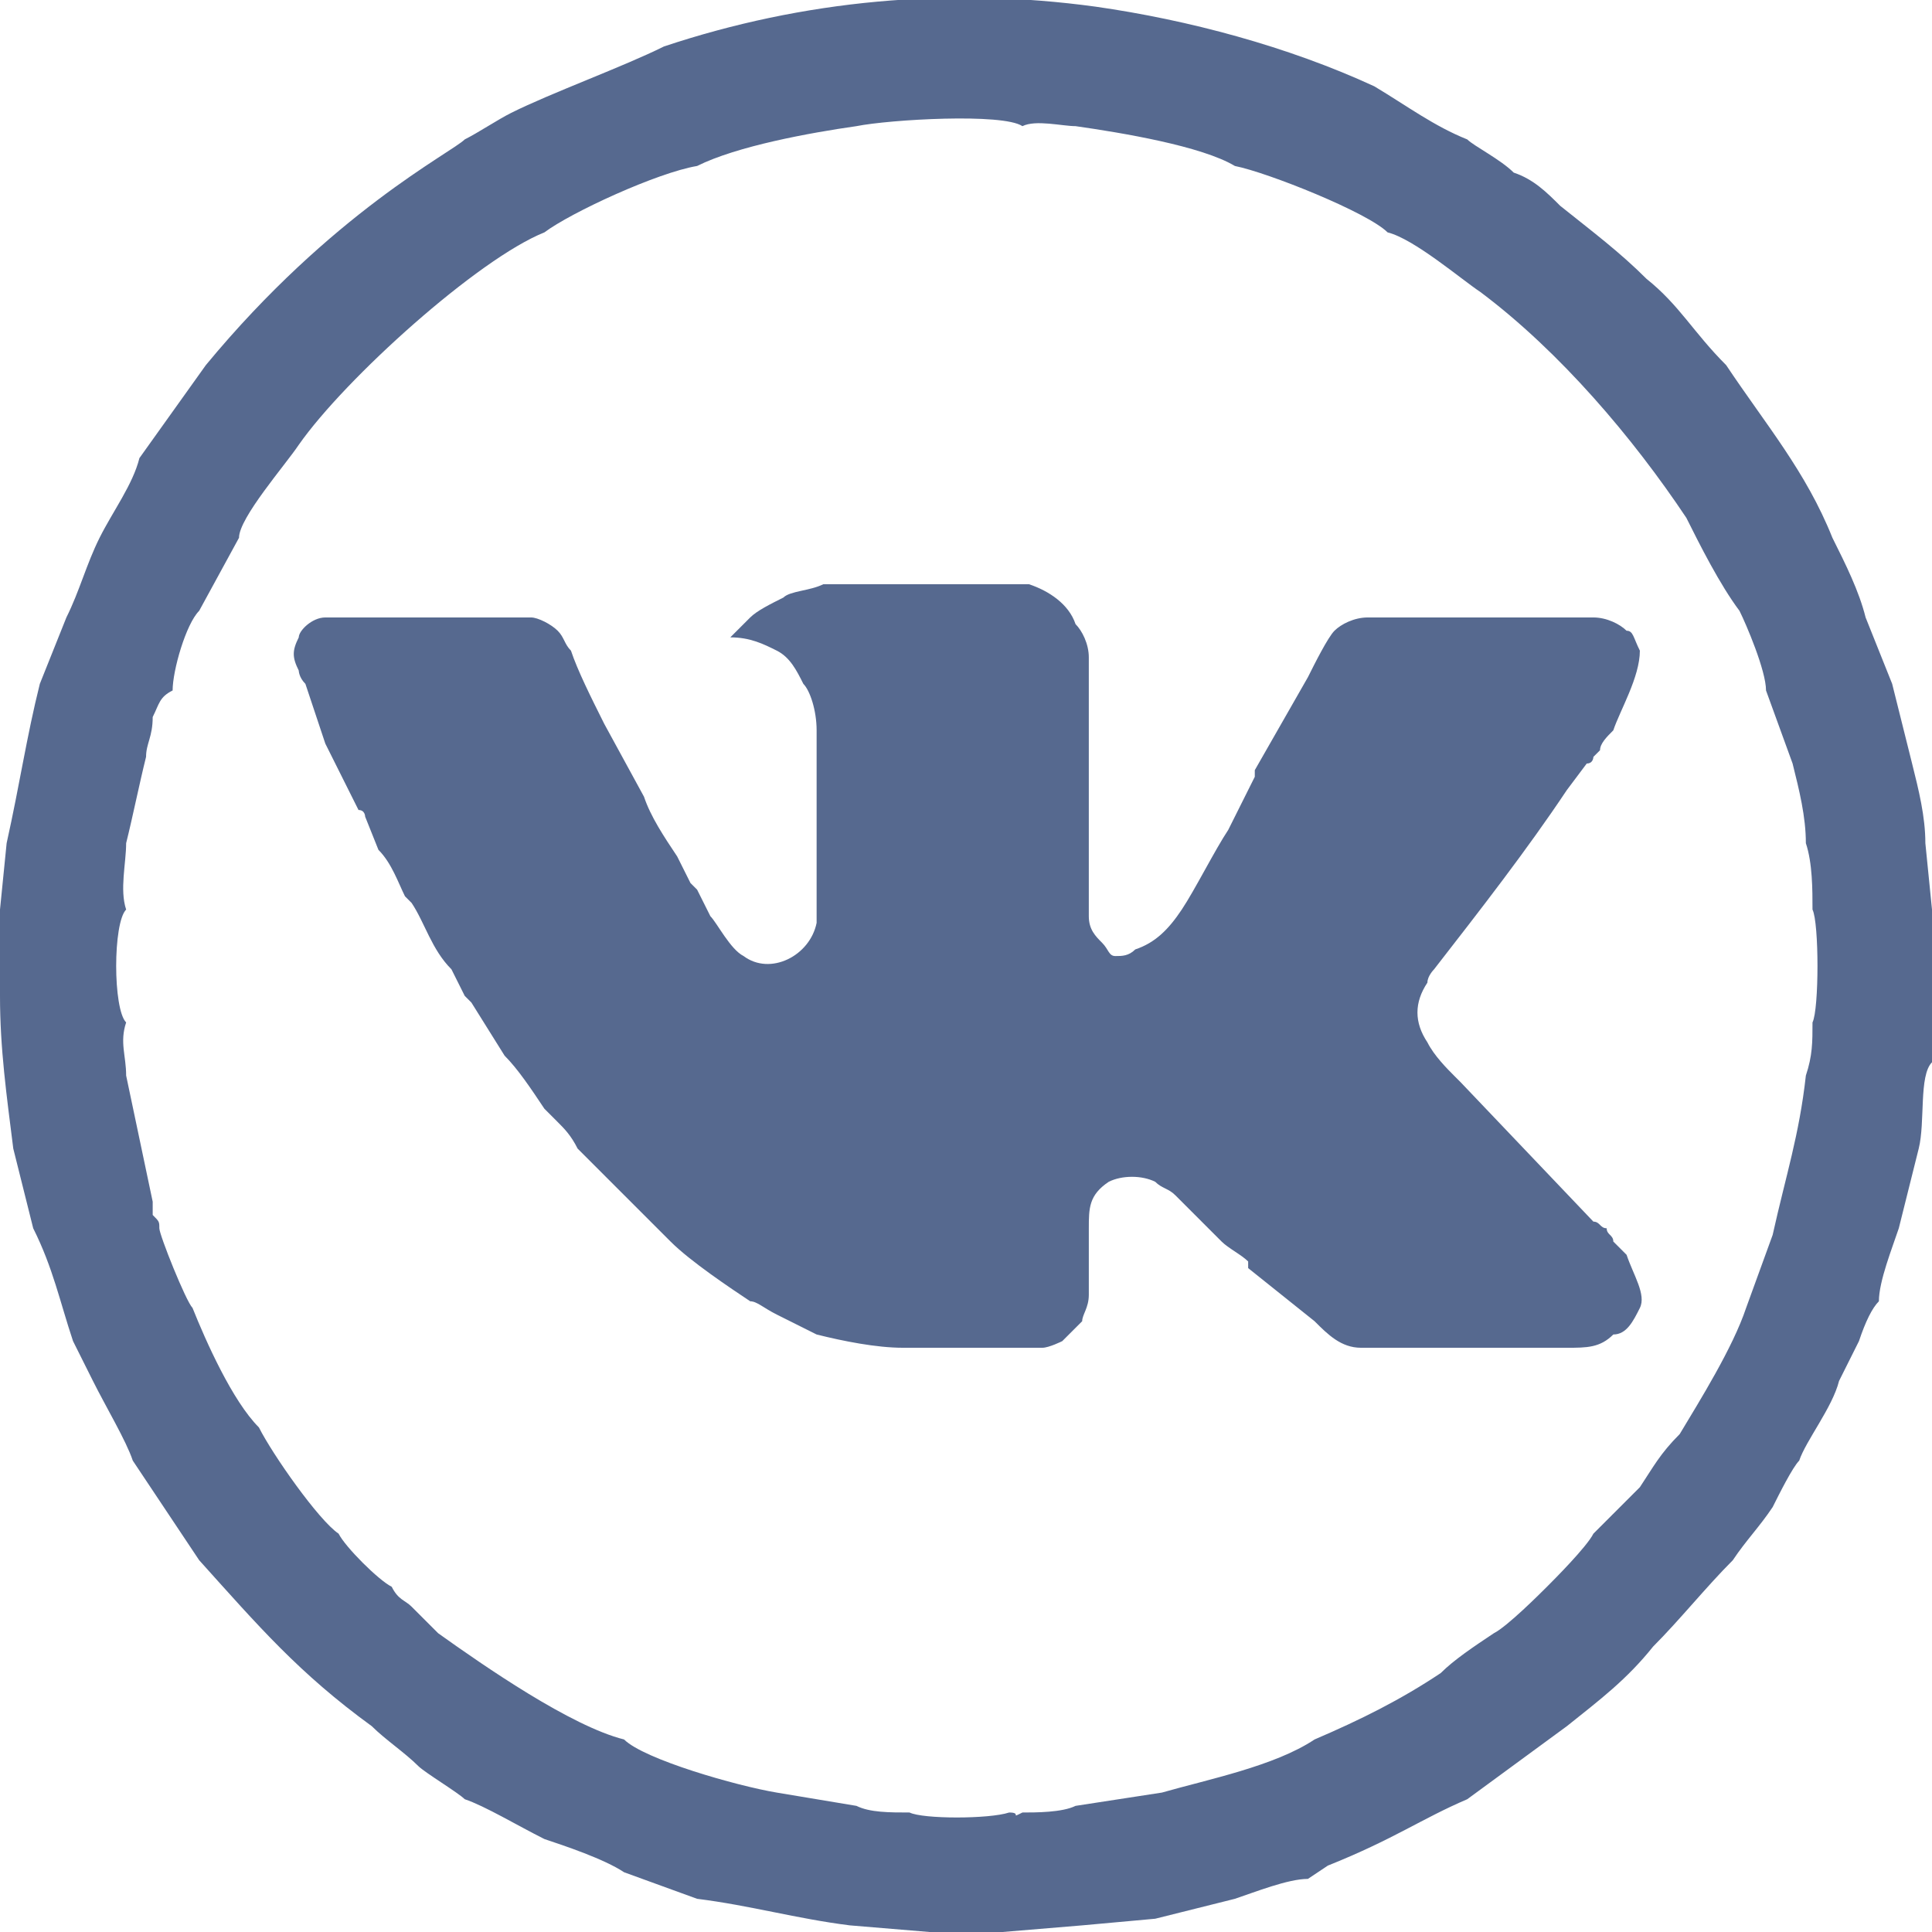 <?xml version="1.0" encoding="UTF-8"?>
<!DOCTYPE svg PUBLIC "-//W3C//DTD SVG 1.1//EN" "http://www.w3.org/Graphics/SVG/1.1/DTD/svg11.dtd">
<!-- Creator: CorelDRAW -->
<svg xmlns="http://www.w3.org/2000/svg" xml:space="preserve" width="51px" height="51px" version="1.1" style="shape-rendering:geometricPrecision; text-rendering:geometricPrecision; image-rendering:optimizeQuality; fill-rule:evenodd; clip-rule:evenodd"
viewBox="0 0 2.91 2.91"
 xmlns:xlink="http://www.w3.org/1999/xlink"
 xmlns:xodm="http://www.corel.com/coreldraw/odm/2003">
 <defs>
  <style type="text/css">
   <![CDATA[
    .fil0 {fill:#56698F}
   ]]>
  </style>
 </defs>
 <g id="Содержимое_x0020_PowerClip">
  <path class="fil0" d="M0.19 1.37c-0.01,-0.03 0,-0.07 0,-0.1 0.01,-0.04 0.02,-0.09 0.03,-0.13 0,-0.02 0.01,-0.03 0.01,-0.06 0.01,-0.02 0.01,-0.03 0.03,-0.04 0,-0.03 0.02,-0.1 0.04,-0.12l0.06 -0.11c0,-0.03 0.07,-0.11 0.09,-0.14 0.07,-0.1 0.27,-0.28 0.37,-0.32 0.04,-0.03 0.17,-0.09 0.23,-0.1 0.06,-0.03 0.17,-0.05 0.24,-0.06 0.05,-0.01 0.22,-0.02 0.25,0 0.02,-0.01 0.06,0 0.08,0 0.07,0.01 0.19,0.03 0.24,0.06 0.05,0.01 0.2,0.07 0.23,0.1 0.04,0.01 0.11,0.07 0.14,0.09 0.12,0.09 0.23,0.22 0.31,0.34 0.02,0.04 0.05,0.1 0.08,0.14 0.01,0.02 0.04,0.09 0.04,0.12l0.04 0.11c0.01,0.04 0.02,0.08 0.02,0.12 0.01,0.03 0.01,0.07 0.01,0.1 0.01,0.02 0.01,0.15 0,0.17 0,0.03 0,0.05 -0.01,0.08 -0.01,0.09 -0.03,0.15 -0.05,0.24l-0.04 0.11c-0.02,0.06 -0.07,0.14 -0.1,0.19 -0.03,0.03 -0.04,0.05 -0.06,0.08 -0.02,0.02 -0.06,0.06 -0.07,0.07 -0.01,0.02 -0.06,0.07 -0.07,0.08 -0.01,0.01 -0.06,0.06 -0.08,0.07 -0.03,0.02 -0.06,0.04 -0.08,0.06 -0.06,0.04 -0.12,0.07 -0.19,0.1 -0.06,0.04 -0.16,0.06 -0.23,0.08l-0.13 0.02c-0.02,0.01 -0.06,0.01 -0.08,0.01 -0.02,0.01 0,0 -0.02,0 -0.03,0.01 -0.13,0.01 -0.15,0 -0.03,0 -0.06,0 -0.08,-0.01l-0.12 -0.02c-0.06,-0.01 -0.2,-0.05 -0.23,-0.08 -0.08,-0.02 -0.21,-0.11 -0.28,-0.16 -0.01,-0.01 -0.02,-0.02 -0.04,-0.04 -0.01,-0.01 -0.02,-0.01 -0.03,-0.03 -0.02,-0.01 -0.07,-0.06 -0.08,-0.08 -0.03,-0.02 -0.1,-0.12 -0.12,-0.16 -0.04,-0.04 -0.08,-0.13 -0.1,-0.18 -0.01,-0.01 -0.05,-0.11 -0.05,-0.12 0,-0.01 0,-0.01 -0.01,-0.02 0,0 0,-0.01 0,-0.02l-0.04 -0.19c0,-0.03 -0.01,-0.05 0,-0.08 -0.02,-0.02 -0.02,-0.15 0,-0.17zm1.46 -1.36c0.14,0.02 0.29,0.06 0.42,0.12 0.05,0.03 0.09,0.06 0.14,0.08 0.01,0.01 0.05,0.03 0.07,0.05 0.03,0.01 0.05,0.03 0.07,0.05 0.05,0.04 0.09,0.07 0.13,0.11 0.05,0.04 0.07,0.08 0.12,0.13 0.06,0.09 0.12,0.16 0.16,0.26 0.02,0.04 0.04,0.08 0.05,0.12l0.04 0.1c0.01,0.04 0.02,0.08 0.03,0.12 0.01,0.04 0.02,0.08 0.02,0.12l0.01 0.1 0 0.14 0 0.09c-0.02,0.02 -0.01,0.09 -0.02,0.13 -0.01,0.04 -0.02,0.08 -0.03,0.12 -0.01,0.03 -0.03,0.08 -0.03,0.11 -0.01,0.01 -0.02,0.03 -0.03,0.06 -0.01,0.02 -0.02,0.04 -0.03,0.06 -0.01,0.04 -0.05,0.09 -0.06,0.12 -0.01,0.01 -0.03,0.05 -0.04,0.07 -0.02,0.03 -0.04,0.05 -0.06,0.08 -0.04,0.04 -0.08,0.09 -0.12,0.13 -0.04,0.05 -0.08,0.08 -0.13,0.12l-0.15 0.11c-0.07,0.03 -0.11,0.06 -0.21,0.1l-0.03 0.02c-0.03,0 -0.08,0.02 -0.11,0.03 -0.04,0.01 -0.08,0.02 -0.12,0.03l-0.11 0.01 -0.12 0.01 -0.11 0 -0.12 -0.01c-0.08,-0.01 -0.15,-0.03 -0.23,-0.04l-0.11 -0.04c-0.03,-0.02 -0.09,-0.04 -0.12,-0.05 -0.04,-0.02 -0.09,-0.05 -0.12,-0.06 -0.01,-0.01 -0.06,-0.04 -0.07,-0.05 -0.02,-0.02 -0.05,-0.04 -0.07,-0.06 -0.11,-0.08 -0.17,-0.15 -0.26,-0.25l-0.1 -0.15c-0.01,-0.03 -0.04,-0.08 -0.06,-0.12 -0.01,-0.02 -0.02,-0.04 -0.03,-0.06 -0.02,-0.06 -0.03,-0.11 -0.06,-0.17 -0.01,-0.04 -0.02,-0.08 -0.03,-0.12 -0.01,-0.08 -0.02,-0.15 -0.02,-0.23l0 -0.13 0.01 -0.1c0.02,-0.09 0.03,-0.16 0.05,-0.24l0.04 -0.1c0.02,-0.04 0.03,-0.08 0.05,-0.12 0.02,-0.04 0.05,-0.08 0.06,-0.12l0.1 -0.14c0.19,-0.23 0.37,-0.32 0.39,-0.34 0.02,-0.01 0.05,-0.03 0.07,-0.04 0.06,-0.03 0.17,-0.07 0.23,-0.1 0.21,-0.07 0.43,-0.09 0.65,-0.06z"/>
  <path class="fil0" d="M1.1 0.96c0.03,0 0.05,0.01 0.07,0.02 0.02,0.01 0.03,0.03 0.04,0.05 0.01,0.01 0.02,0.04 0.02,0.07 0,0.03 0,0.05 0,0.08l0 0.09c0,0.01 0,0.03 0,0.04 0,0.01 0,0.01 0,0.02 0,0.02 0,0.05 0,0.06 -0.01,0.05 -0.07,0.08 -0.11,0.05 -0.02,-0.01 -0.04,-0.05 -0.05,-0.06l-0.02 -0.04c0,0 -0.01,-0.01 -0.01,-0.01l-0.02 -0.04c-0.02,-0.03 -0.04,-0.06 -0.05,-0.09l-0.06 -0.11c-0.02,-0.04 -0.04,-0.08 -0.05,-0.11 -0.01,-0.01 -0.01,-0.02 -0.02,-0.03 -0.01,-0.01 -0.03,-0.02 -0.04,-0.02l-0.31 0c-0.02,0 -0.04,0.02 -0.04,0.03 -0.01,0.02 -0.01,0.03 0,0.05 0,0 0,0.01 0.01,0.02 0.01,0.03 0.02,0.06 0.03,0.09 0.01,0.02 0.02,0.04 0.03,0.06l0.02 0.04c0.01,0 0.01,0.01 0.01,0.01l0.02 0.05c0.02,0.02 0.03,0.05 0.04,0.07 0,0 0.01,0.01 0.01,0.01 0.02,0.03 0.03,0.07 0.06,0.1l0.02 0.04c0.01,0.01 0.01,0.01 0.01,0.01l0.05 0.08c0.02,0.02 0.04,0.05 0.06,0.08l0.02 0.02c0.01,0.01 0.02,0.02 0.03,0.04l0.09 0.09 0.03 0.03c0,0 0,0 0.01,0.01 0,0 0,0 0,0l0.01 0.01c0.03,0.03 0.09,0.07 0.12,0.09 0.01,0 0.02,0.01 0.04,0.02 0.02,0.01 0.04,0.02 0.06,0.03 0.04,0.01 0.09,0.02 0.13,0.02l0.21 0c0.01,0 0.03,-0.01 0.03,-0.01 0.01,-0.01 0.02,-0.02 0.03,-0.03 0,-0.01 0.01,-0.02 0.01,-0.04l0 -0.1c0,-0.03 0,-0.05 0.03,-0.07 0.02,-0.01 0.05,-0.01 0.07,0 0.01,0.01 0.02,0.01 0.03,0.02l0.07 0.07c0.01,0.01 0.03,0.02 0.04,0.03 0,0.01 0,0.01 0,0.01l0.1 0.08c0.02,0.02 0.04,0.04 0.07,0.04l0.31 0c0.03,0 0.05,0 0.07,-0.02 0.02,0 0.03,-0.02 0.04,-0.04 0.01,-0.02 -0.01,-0.05 -0.02,-0.08 -0.01,-0.01 -0.01,-0.01 -0.02,-0.02 0,-0.01 -0.01,-0.01 -0.01,-0.02 -0.01,0 -0.01,-0.01 -0.02,-0.01l-0.2 -0.21c0,0 0,0 -0.01,-0.01 -0.01,-0.01 -0.03,-0.03 -0.04,-0.05 -0.02,-0.03 -0.02,-0.06 0,-0.09 0,-0.01 0.01,-0.02 0.01,-0.02 0.07,-0.09 0.14,-0.18 0.2,-0.27l0.03 -0.04c0.01,0 0.01,-0.01 0.01,-0.01 0,0 0.01,-0.01 0.01,-0.01 0,-0.01 0.01,-0.02 0.02,-0.03 0.01,-0.03 0.04,-0.08 0.04,-0.12 -0.01,-0.02 -0.01,-0.03 -0.02,-0.03 -0.01,-0.01 -0.03,-0.02 -0.05,-0.02l-0.34 0c-0.02,0 -0.04,0.01 -0.05,0.02 -0.01,0.01 -0.03,0.05 -0.04,0.07l-0.08 0.14c0,0 0,0.01 0,0.01l-0.04 0.08c-0.02,0.03 -0.05,0.09 -0.07,0.12 -0.02,0.03 -0.04,0.05 -0.07,0.06 -0.01,0.01 -0.02,0.01 -0.03,0.01 -0.01,0 -0.01,-0.01 -0.02,-0.02 -0.01,-0.01 -0.02,-0.02 -0.02,-0.04 0,-0.02 0,-0.04 0,-0.06l0 -0.33c0,-0.02 -0.01,-0.04 -0.02,-0.05 -0.01,-0.03 -0.04,-0.05 -0.07,-0.06 -0.02,0 -0.11,0 -0.13,0 -0.05,0 -0.09,0 -0.14,0 -0.01,0 -0.02,0 -0.04,0 -0.02,0.01 -0.05,0.01 -0.06,0.02 -0.02,0.01 -0.04,0.02 -0.05,0.03l-0.03 0.03z"/>
 </g>
</svg>
